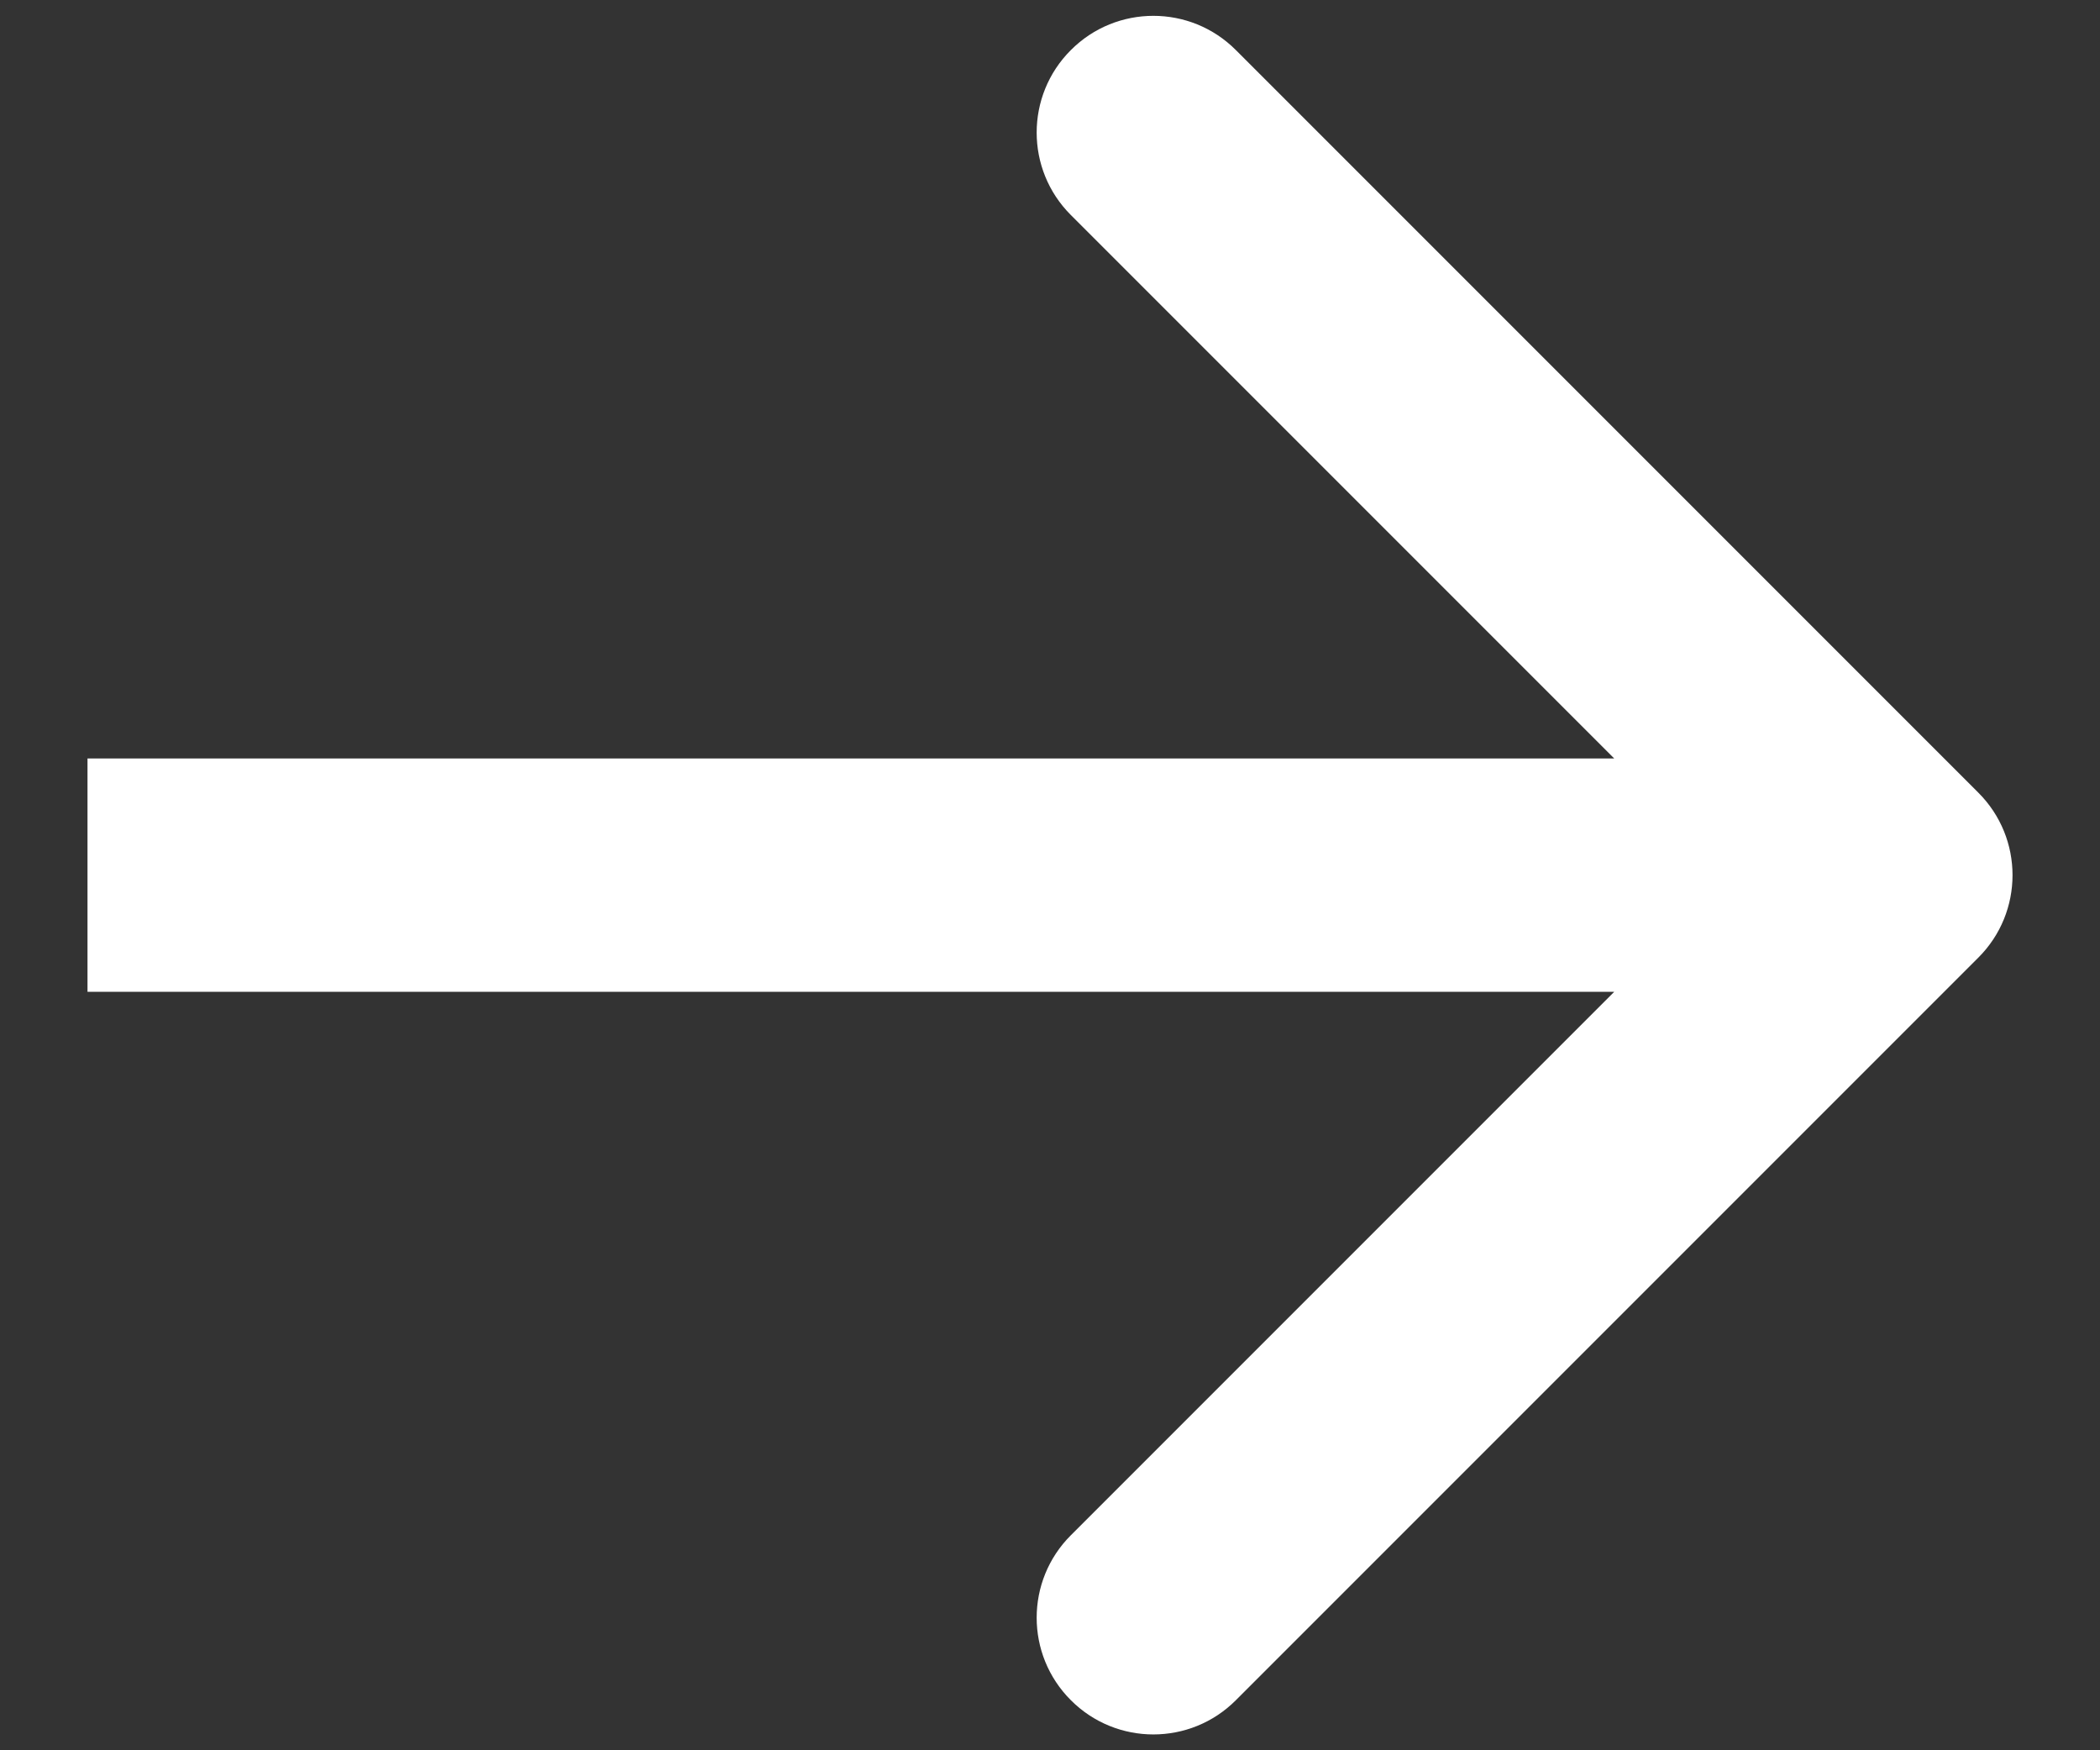 <svg width="18" height="15" viewBox="0 0 18 15" fill="none" xmlns="http://www.w3.org/2000/svg">
<rect x="0" y="0" width="18" height="15" fill="#333333" stroke="none"/>
<path d="M16.957 8.207C17.348 7.817 17.348 7.183 16.957 6.793L10.593 0.429C10.203 0.038 9.569 0.038 9.179 0.429C8.788 0.819 8.788 1.453 9.179 1.843L14.836 7.5L9.179 13.157C8.788 13.547 8.788 14.181 9.179 14.571C9.569 14.962 10.203 14.962 10.593 14.571L16.957 8.207ZM0.75 7.5V8.5H16.25V7.5V6.5H0.75V7.5Z" fill="white"/>
</svg>

